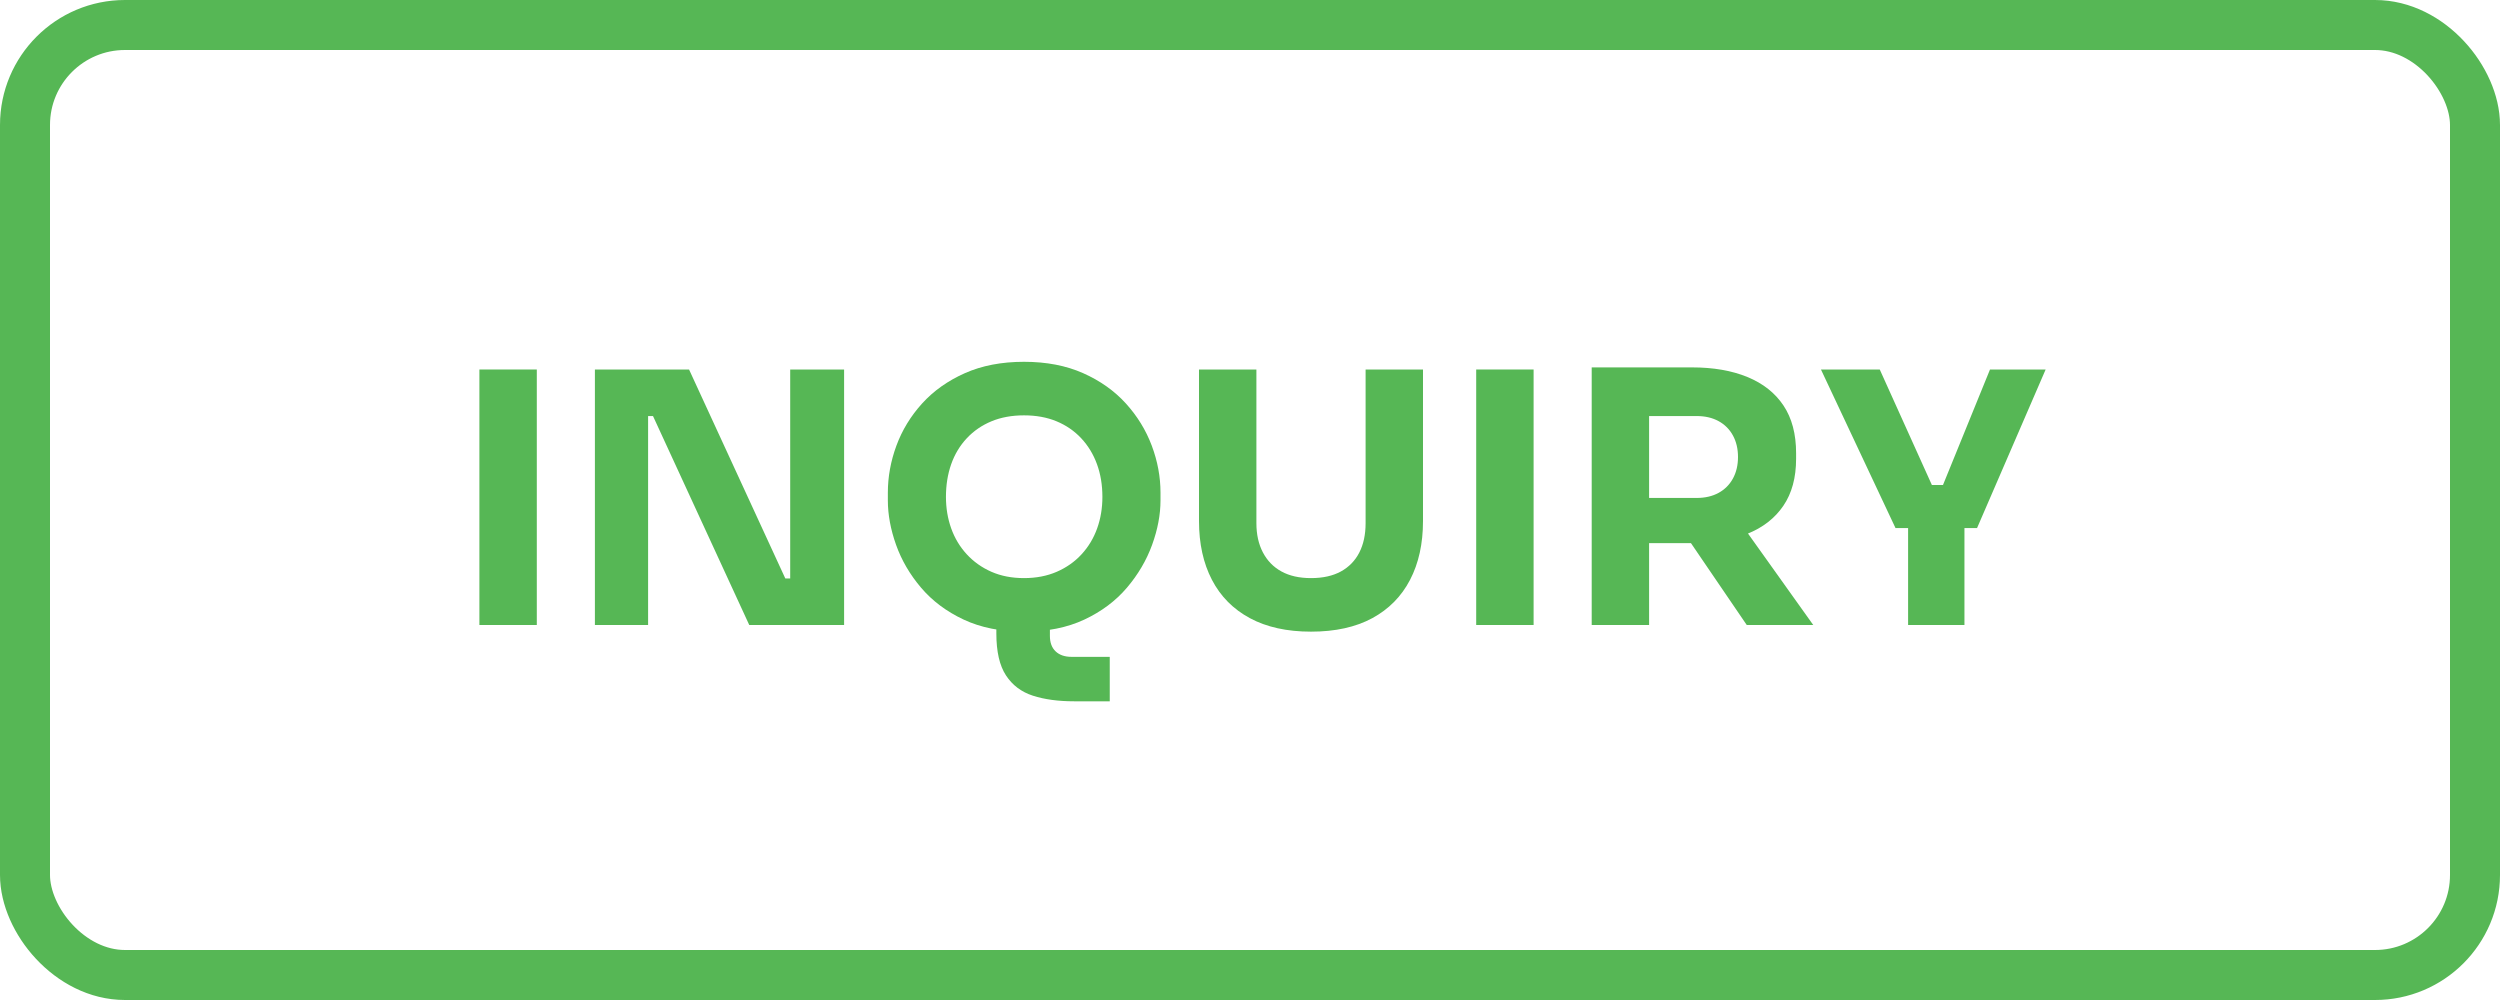 <?xml version="1.0" encoding="UTF-8"?>
<svg width="100px" height="40px" viewBox="0 0 100 40" version="1.1" xmlns="http://www.w3.org/2000/svg" xmlns:xlink="http://www.w3.org/1999/xlink">
    <title>inquiry</title>
    <g id="UI" stroke="none" stroke-width="1" fill="none" fill-rule="evenodd">
        <g id="home" transform="translate(-1164, -62)">
            <g id="inquiry" transform="translate(1164, 62)">
                <rect id="Rectangle" stroke="#56B755" stroke-width="2" x="1" y="1" width="98" height="38" rx="4"></rect>
                <g id="INQUIRY" transform="translate(19.176, 14.472)" fill="#56B755" fill-rule="nonzero">
                    <polygon id="Path" points="0 10.528 0 0.308 2.296 0.308 2.296 10.528"></polygon>
                    <polygon id="Path" points="4.62 10.528 4.62 0.308 8.386 0.308 12.236 8.666 12.712 8.666 12.432 8.918 12.432 0.308 14.588 0.308 14.588 10.528 10.794 10.528 6.944 2.17 6.468 2.17 6.748 1.918 6.748 10.528"></polygon>
                    <path d="M23.786,13.58 C23.151,13.58 22.603,13.505 22.141,13.356 C21.679,13.207 21.32,12.936 21.063,12.544 C20.806,12.152 20.678,11.592 20.678,10.864 L20.678,9.296 L22.82,9.296 L22.82,10.962 C22.82,11.233 22.897,11.44 23.051,11.585 C23.205,11.73 23.417,11.802 23.688,11.802 L25.214,11.802 L25.214,13.58 L23.786,13.58 Z M21.784,10.794 C20.86,10.794 20.055,10.633 19.369,10.311 C18.683,9.989 18.116,9.564 17.668,9.037 C17.22,8.51 16.886,7.938 16.667,7.322 C16.448,6.706 16.338,6.113 16.338,5.544 L16.338,5.236 C16.338,4.601 16.452,3.974 16.681,3.353 C16.91,2.732 17.253,2.17 17.71,1.666 C18.167,1.162 18.737,0.758 19.418,0.455 C20.099,0.152 20.888,-1.42108547e-14 21.784,-1.42108547e-14 C22.68,-1.42108547e-14 23.469,0.152 24.15,0.455 C24.831,0.758 25.401,1.162 25.858,1.666 C26.315,2.17 26.661,2.732 26.894,3.353 C27.127,3.974 27.244,4.601 27.244,5.236 L27.244,5.544 C27.244,6.113 27.132,6.706 26.908,7.322 C26.684,7.938 26.348,8.51 25.9,9.037 C25.452,9.564 24.885,9.989 24.199,10.311 C23.513,10.633 22.708,10.794 21.784,10.794 Z M21.784,8.652 C22.269,8.652 22.706,8.568 23.093,8.4 C23.48,8.232 23.812,7.999 24.087,7.7 C24.362,7.401 24.57,7.056 24.71,6.664 C24.85,6.272 24.92,5.852 24.92,5.404 C24.92,4.928 24.848,4.492 24.703,4.095 C24.558,3.698 24.348,3.353 24.073,3.059 C23.798,2.765 23.469,2.539 23.086,2.38 C22.703,2.221 22.269,2.142 21.784,2.142 C21.299,2.142 20.865,2.221 20.482,2.38 C20.099,2.539 19.77,2.765 19.495,3.059 C19.22,3.353 19.012,3.698 18.872,4.095 C18.732,4.492 18.662,4.928 18.662,5.404 C18.662,5.852 18.732,6.272 18.872,6.664 C19.012,7.056 19.22,7.401 19.495,7.7 C19.77,7.999 20.099,8.232 20.482,8.4 C20.865,8.568 21.299,8.652 21.784,8.652 Z" id="Shape"></path>
                    <path d="M33.264,10.794 C32.303,10.794 31.488,10.614 30.821,10.255 C30.154,9.896 29.647,9.385 29.302,8.722 C28.957,8.059 28.784,7.275 28.784,6.37 L28.784,0.308 L31.08,0.308 L31.08,6.454 C31.08,6.902 31.166,7.292 31.339,7.623 C31.512,7.954 31.759,8.209 32.081,8.386 C32.403,8.563 32.797,8.652 33.264,8.652 C33.74,8.652 34.139,8.563 34.461,8.386 C34.783,8.209 35.028,7.957 35.196,7.63 C35.364,7.303 35.448,6.911 35.448,6.454 L35.448,0.308 L37.744,0.308 L37.744,6.37 C37.744,7.275 37.571,8.059 37.226,8.722 C36.881,9.385 36.377,9.896 35.714,10.255 C35.051,10.614 34.235,10.794 33.264,10.794 Z" id="Path"></path>
                    <polygon id="Path" points="39.872 10.528 39.872 0.308 42.168 0.308 42.168 10.528"></polygon>
                    <path d="M44.492,10.528 L44.492,0.224 L46.788,0.224 L46.788,10.528 L44.492,10.528 Z M50.694,10.528 L47.698,6.132 L50.218,6.132 L53.354,10.528 L50.694,10.528 Z M46.172,7.252 L46.172,5.446 L48.692,5.446 C49.028,5.446 49.32,5.378 49.567,5.243 C49.814,5.108 50.006,4.916 50.141,4.669 C50.276,4.422 50.344,4.135 50.344,3.808 C50.344,3.481 50.276,3.194 50.141,2.947 C50.006,2.7 49.814,2.508 49.567,2.373 C49.32,2.238 49.028,2.17 48.692,2.17 L46.172,2.17 L46.172,0.224 L48.51,0.224 C49.359,0.224 50.097,0.352 50.722,0.609 C51.347,0.866 51.828,1.246 52.164,1.75 C52.5,2.254 52.668,2.889 52.668,3.654 L52.668,3.878 C52.668,4.634 52.498,5.262 52.157,5.761 C51.816,6.26 51.336,6.634 50.715,6.881 C50.094,7.128 49.359,7.252 48.51,7.252 L46.172,7.252 Z" id="Shape"></path>
                    <path d="M56.644,6.65 L53.662,0.308 L56.014,0.308 L58.156,5.054 L57.75,4.928 L58.926,4.928 L58.492,5.054 L60.424,0.308 L62.65,0.308 L59.906,6.65 L56.644,6.65 Z M57.148,10.528 L57.148,6.328 L59.402,6.328 L59.402,10.528 L57.148,10.528 Z" id="Shape"></path>
                </g>
            </g>
        </g>
    </g>
</svg>